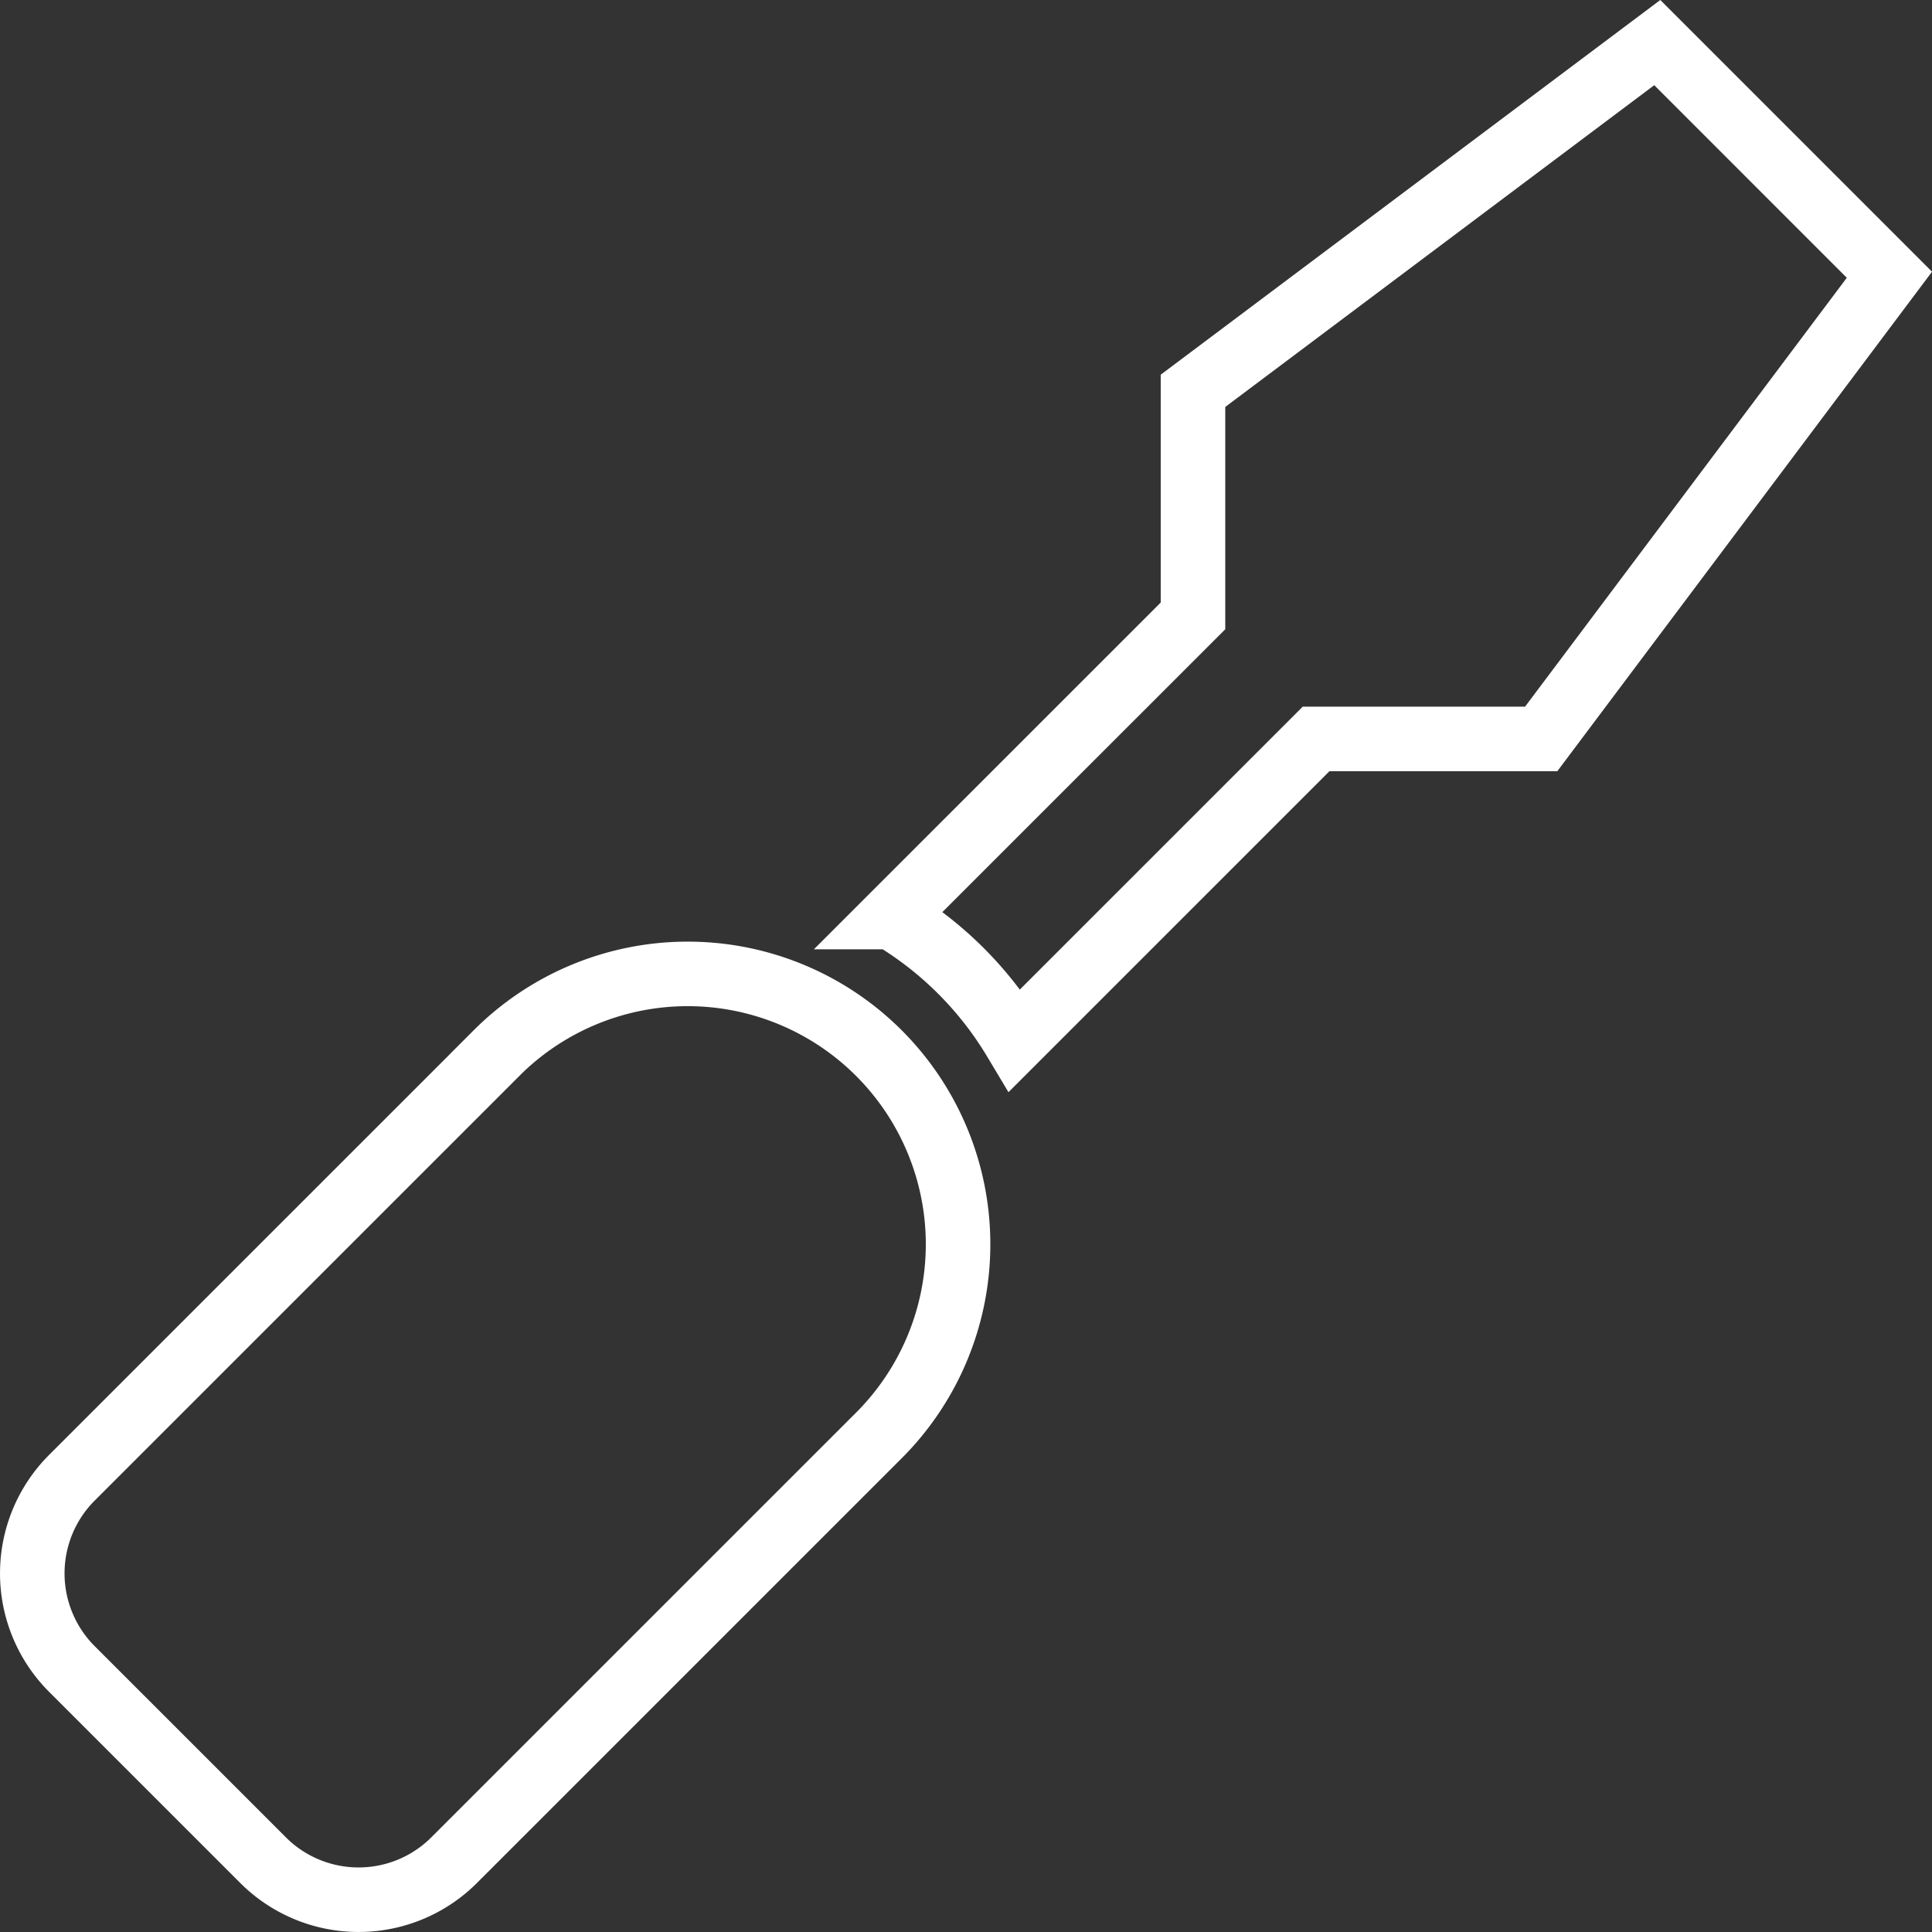 <svg height="59.877" viewBox="0 0 59.876 59.877" width="59.876" xmlns="http://www.w3.org/2000/svg"><rect x="0" y="0" width="59.876" height="59.877" fill="#333333" stroke="none"/><path d="m50.362 0-14.389 10.792v6.976l-9.334 9.332a11.068 11.068 0 0 1 3.815 3.815l9.334-9.334h6.976l10.792-14.386zm-35.973 31.318-13.162 13.161a4.191 4.191 0 0 0 0 5.925l5.924 5.924a4.189 4.189 0 0 0 5.925 0l13.162-13.161a8.379 8.379 0 0 0 -11.85-11.85z" fill="none" stroke="#fff" stroke-width="2" transform="translate(1 1.32)"/></svg>